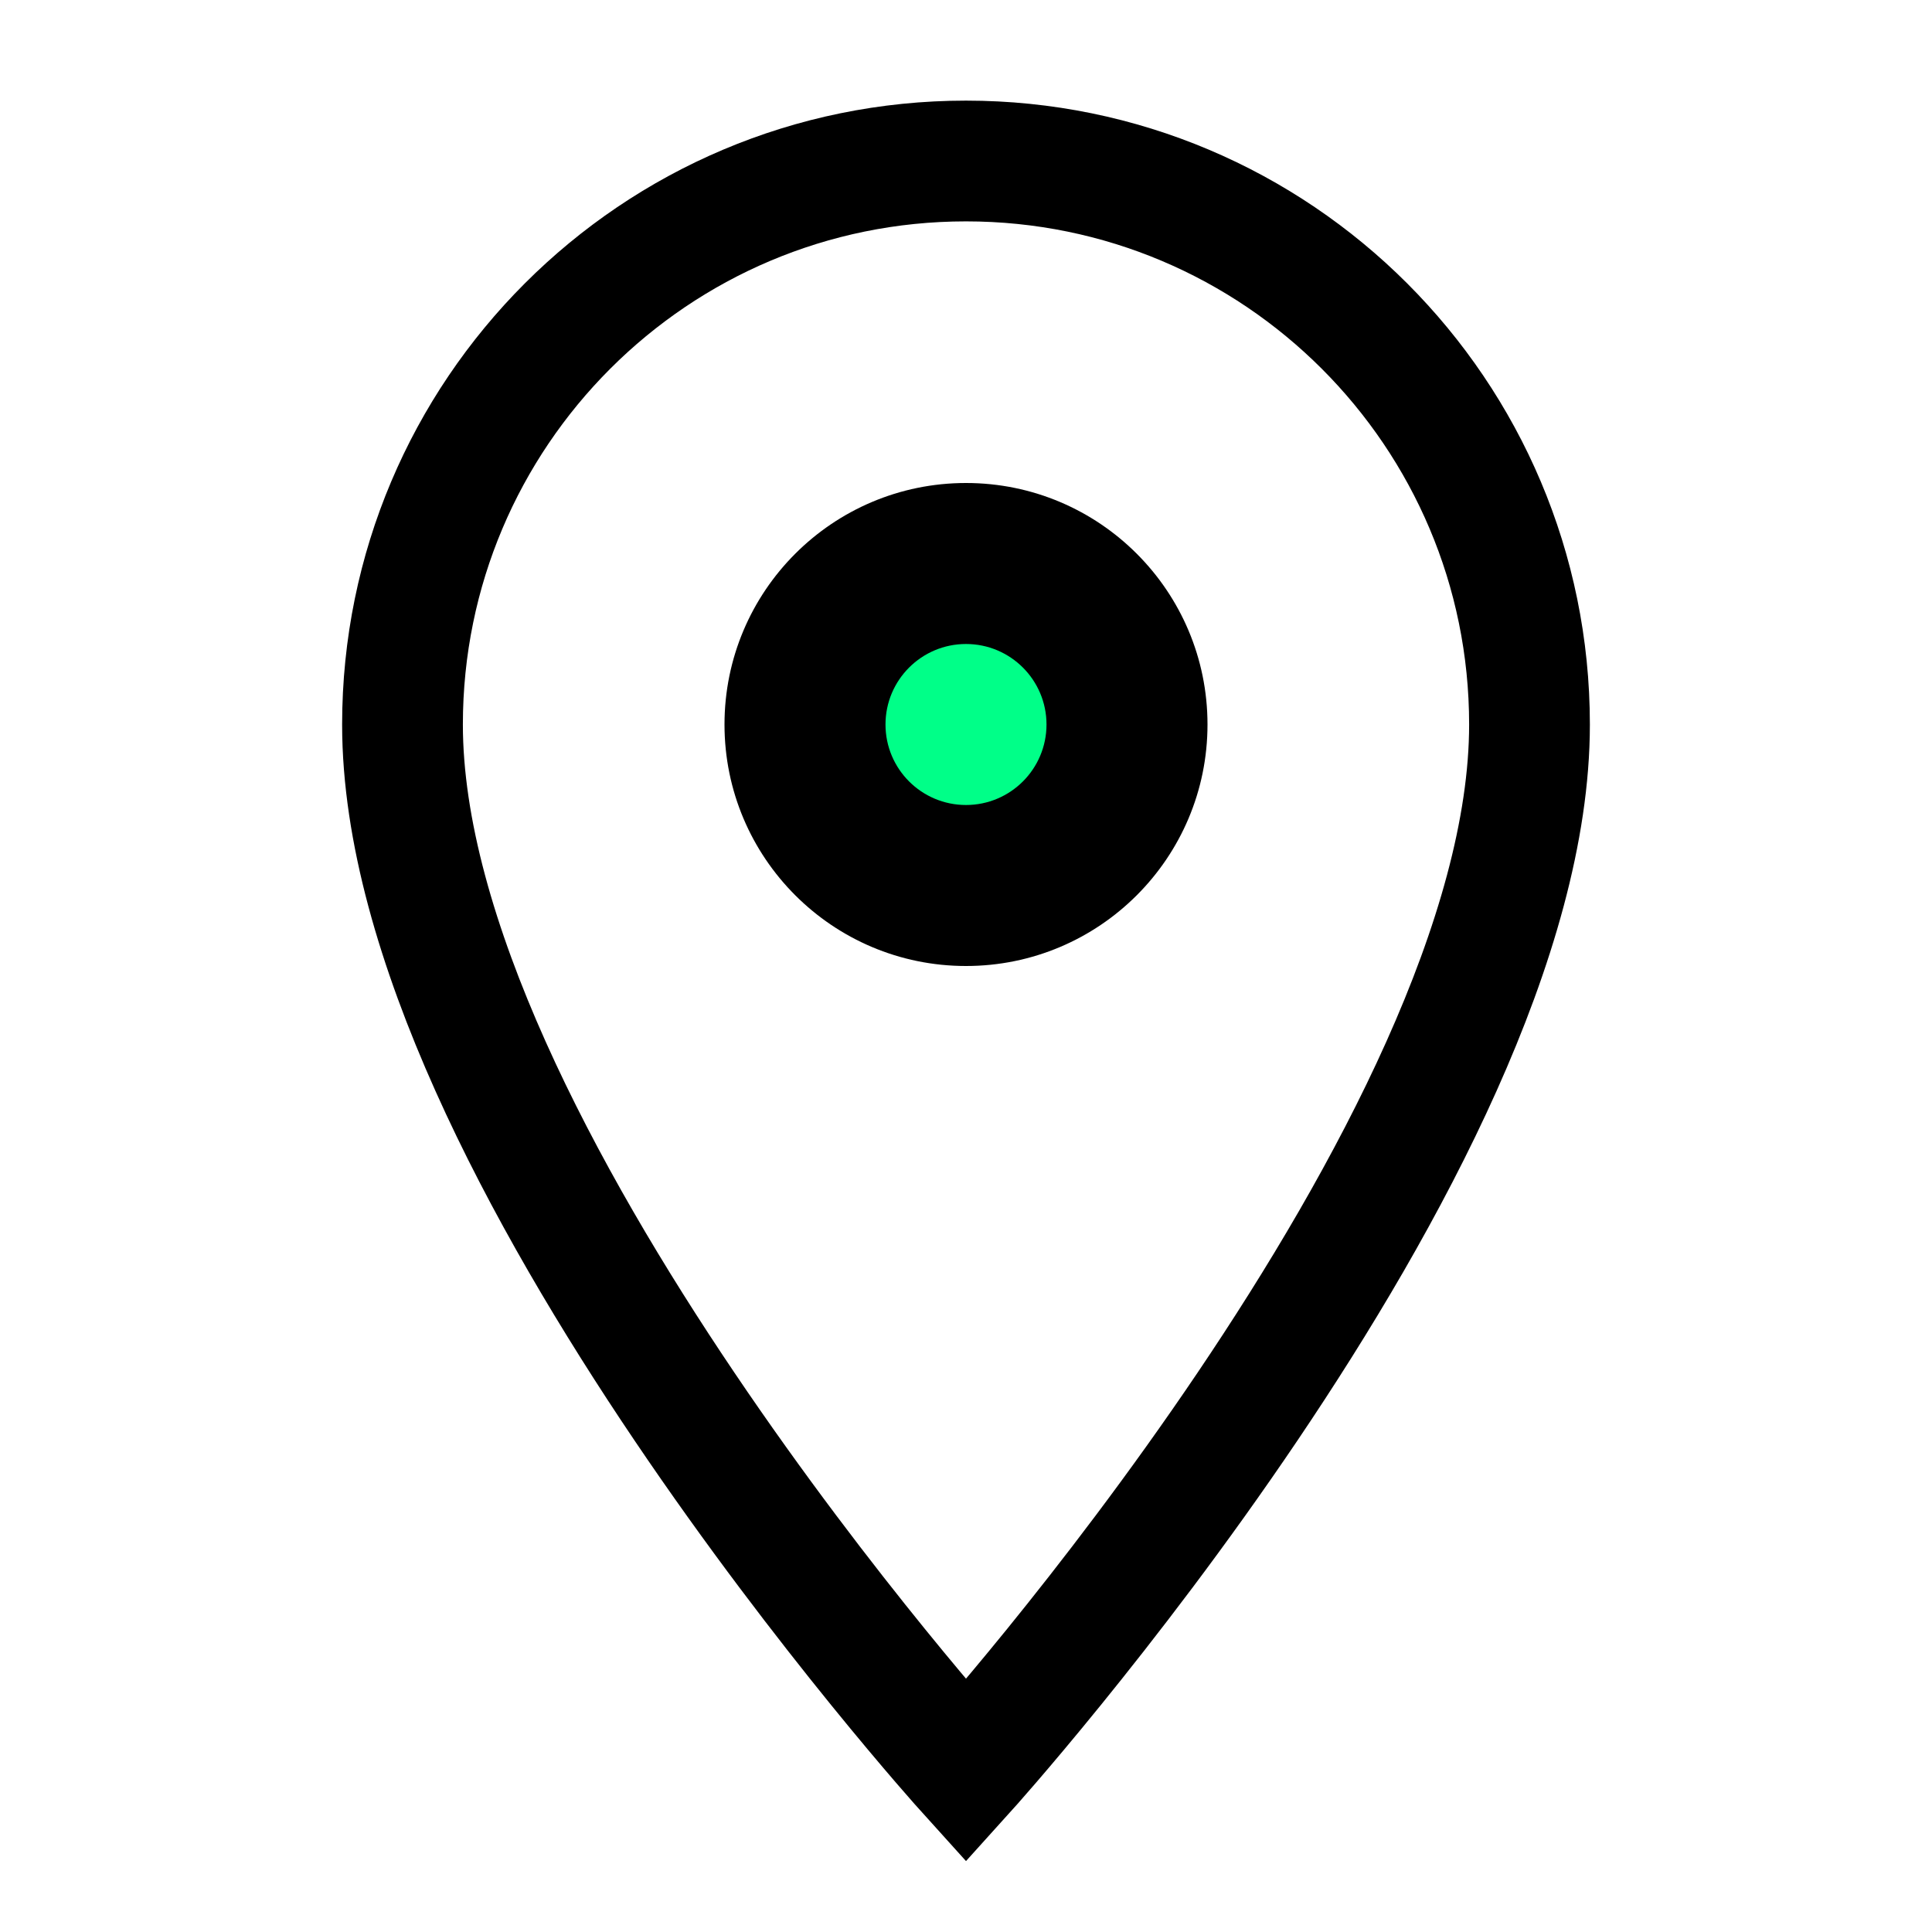 <svg width="24" height="24" viewBox="0 0 24 24" fill="none" xmlns="http://www.w3.org/2000/svg">
  <path d="M12 2C8.134 2 5 5.134 5 9C5 14.25 12 22 12 22C12 22 19 14.25 19 9C19 5.134 15.866 2 12 2Z" stroke="currentColor" stroke-width="1.5" fill="none"/>
  <circle cx="12" cy="9" r="3" fill="currentColor"/>
  <circle cx="12" cy="9" r="1" fill="#00ff88"/>
</svg>